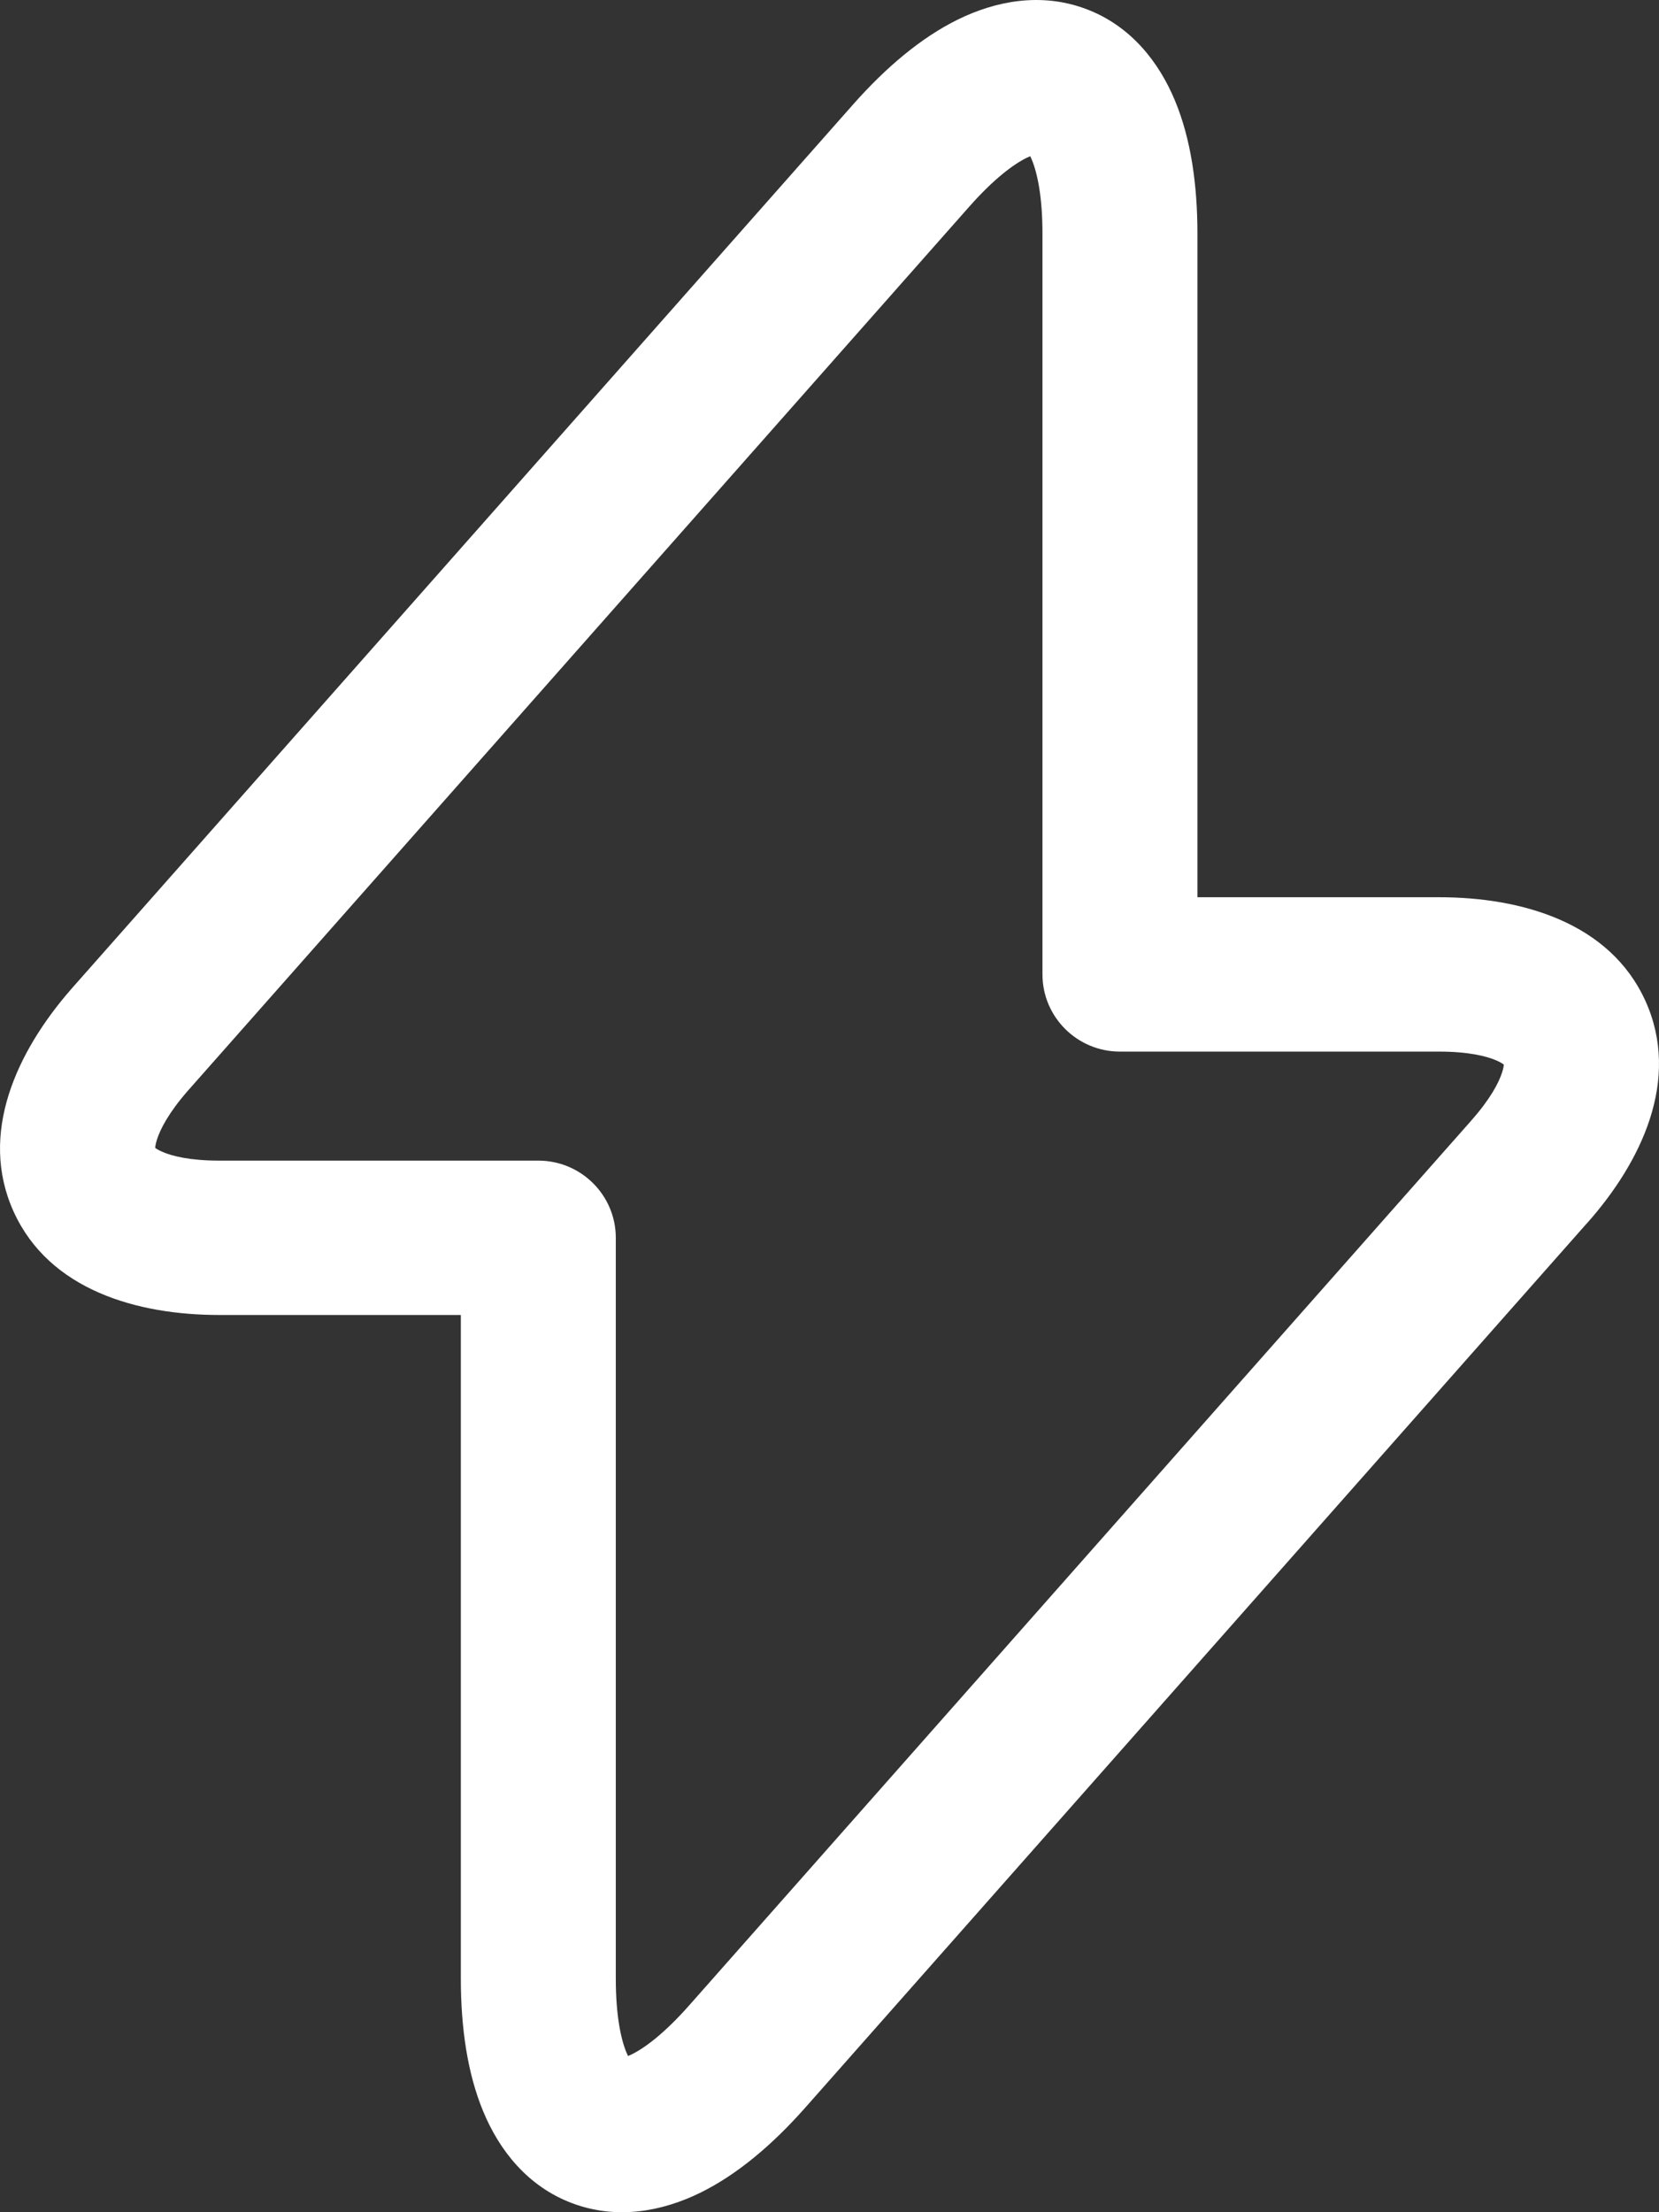 <?xml version="1.0" encoding="UTF-8"?> <svg xmlns="http://www.w3.org/2000/svg" width="27" height="36" viewBox="0 0 27 36" fill="none"><rect x="0" y="0" width="27" height="36" fill="#333333" stroke="none"/><path fill-rule="evenodd" clip-rule="evenodd" d="M19.124 1.641C19.381 2.26 19.488 3.002 19.488 3.802V14.601H23.422C24.758 14.601 26.198 15.008 26.779 16.288C27.359 17.569 26.712 18.911 25.831 19.903C25.83 19.903 25.83 19.904 25.829 19.904L13.104 34.3C12.573 34.9 12.001 35.386 11.397 35.683C10.788 35.982 10.049 36.129 9.316 35.855C8.582 35.581 8.123 34.985 7.864 34.359C7.607 33.74 7.5 32.998 7.5 32.198V21.399H3.566C2.24 21.399 0.804 20.997 0.223 19.72C-0.357 18.445 0.281 17.104 1.151 16.105L1.156 16.099L13.884 1.7C14.415 1.1 14.988 0.613 15.591 0.317C16.2 0.018 16.939 -0.129 17.672 0.145C18.406 0.419 18.865 1.015 19.124 1.641ZM15.777 3.36C16.179 2.906 16.498 2.672 16.707 2.569C16.729 2.558 16.75 2.549 16.767 2.542C16.775 2.558 16.784 2.578 16.793 2.6C16.881 2.812 16.966 3.197 16.966 3.802V15.857C16.966 16.55 17.531 17.113 18.227 17.113H23.422C23.897 17.113 24.195 17.187 24.359 17.259C24.42 17.287 24.455 17.309 24.474 17.324C24.473 17.348 24.467 17.388 24.447 17.45C24.394 17.618 24.253 17.888 23.941 18.239L23.939 18.242L11.211 32.64C10.809 33.094 10.49 33.328 10.282 33.431C10.259 33.442 10.239 33.451 10.221 33.458C10.213 33.442 10.204 33.422 10.195 33.4C10.107 33.188 10.022 32.803 10.022 32.198V20.143C10.022 19.45 9.457 18.887 8.761 18.887H3.566C3.095 18.887 2.799 18.814 2.638 18.742C2.579 18.716 2.544 18.694 2.526 18.68C2.527 18.656 2.533 18.614 2.553 18.55C2.605 18.38 2.745 18.108 3.053 17.755L15.777 3.36C15.777 3.36 15.777 3.36 15.777 3.36Z" fill="white"></path></svg> 